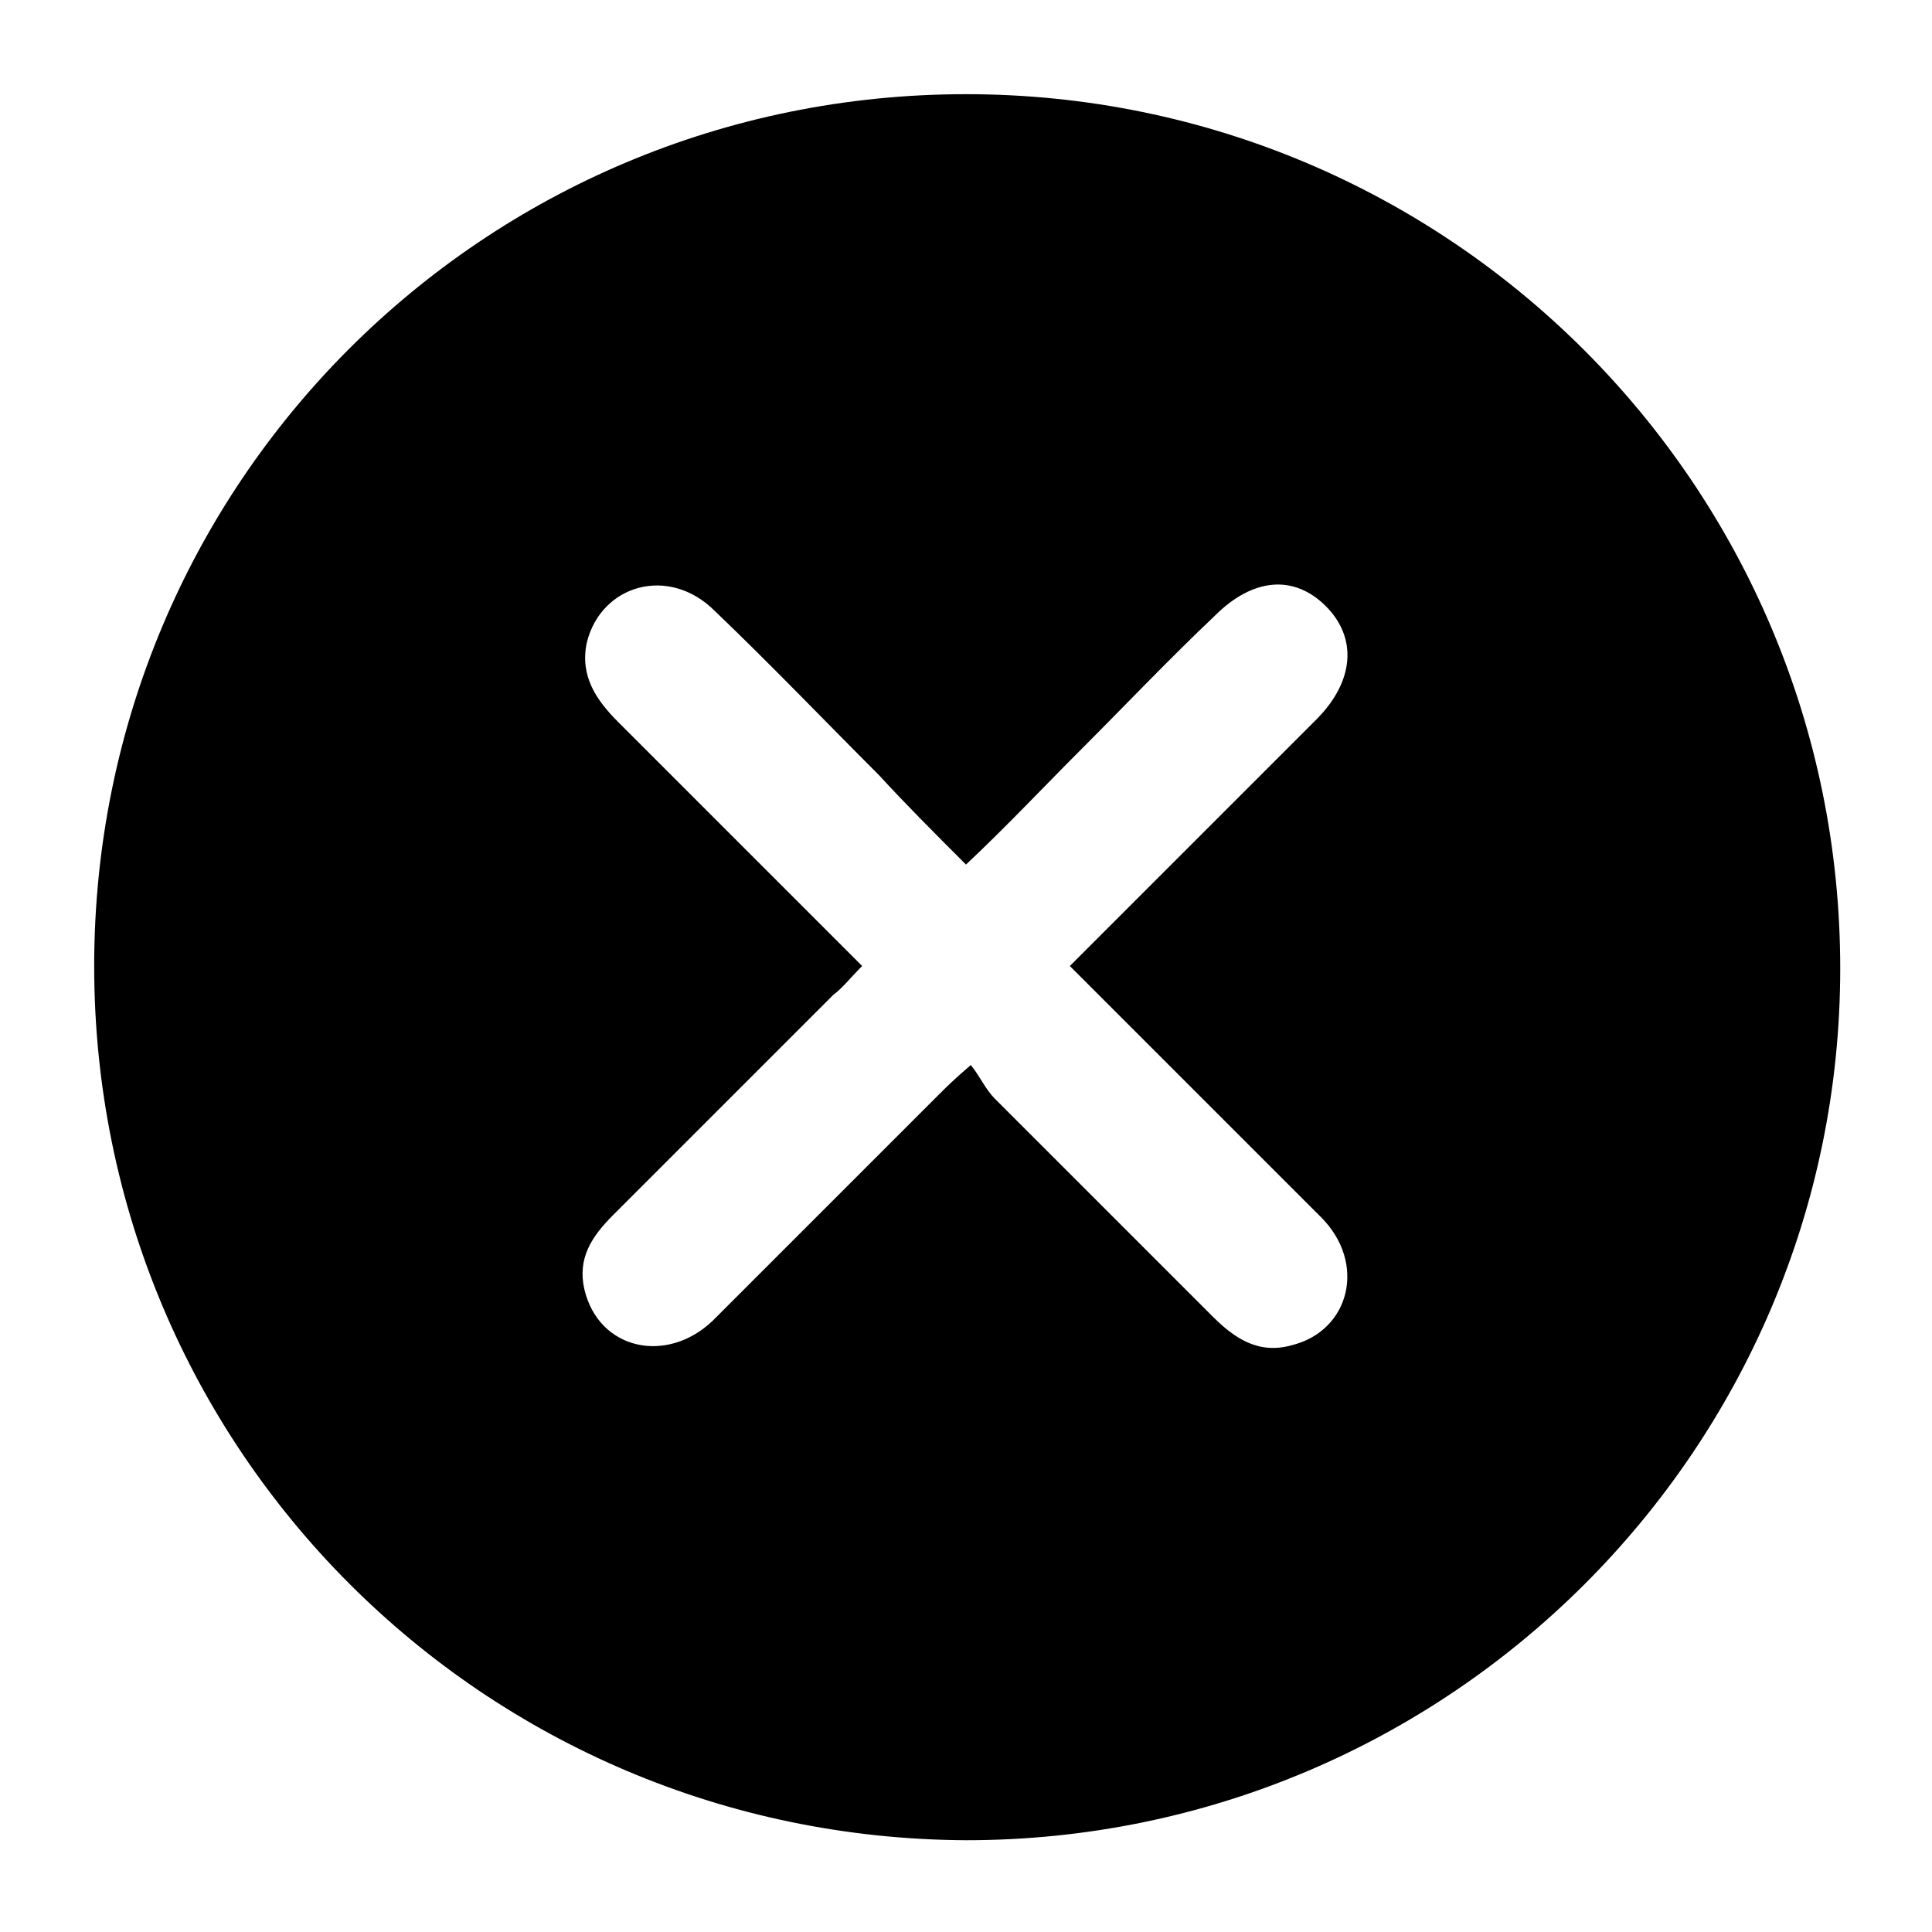 <?xml version="1.0" encoding="utf-8"?>
<!-- Generator: Adobe Illustrator 26.0.1, SVG Export Plug-In . SVG Version: 6.00 Build 0)  -->
<svg version="1.1" id="Layer_1" xmlns="http://www.w3.org/2000/svg" xmlns:xlink="http://www.w3.org/1999/xlink" x="0px" y="0px"
	 viewBox="0 0 80 80" style="enable-background:new 0 0 80 80;" xml:space="preserve">
<g>
	<path d="M3.9,40C3.9,20,20,3.9,40,3.9c20,0,36.2,16.2,36.2,36.2c0,19.9-16.2,36.1-36.2,36.1C20,76.1,3.9,60,3.9,40z M35.7,40
		c-0.5,0.5-0.8,0.9-1.2,1.2c-3,3-6.1,6.1-9.1,9.1c-0.9,0.9-1.5,1.8-1.2,3.1c0.6,2.5,3.4,3.1,5.3,1.3c3.1-3.1,6.2-6.2,9.3-9.3
		c0.4-0.4,0.7-0.7,1.4-1.3c0.4,0.5,0.6,1,1,1.4c3,3,6,6,9,9c0.9,0.9,1.9,1.6,3.3,1.2c2.4-0.6,3.1-3.4,1.2-5.3
		c-3.1-3.1-6.2-6.2-9.3-9.3c-0.4-0.4-0.7-0.7-1.1-1.1c3.5-3.5,6.8-6.8,10.2-10.2c1.6-1.6,1.7-3.4,0.4-4.7c-1.3-1.3-3-1.2-4.6,0.4
		c-1.9,1.8-3.7,3.7-5.6,5.6c-1.5,1.5-3,3.1-4.7,4.7c-1.3-1.3-2.5-2.5-3.6-3.7c-2.3-2.3-4.5-4.6-6.8-6.8c-1.9-1.9-4.7-1.1-5.3,1.3
		C24,28,24.7,29,25.6,29.9C28.9,33.2,32.2,36.5,35.7,40z"/>
</g>
</svg>
